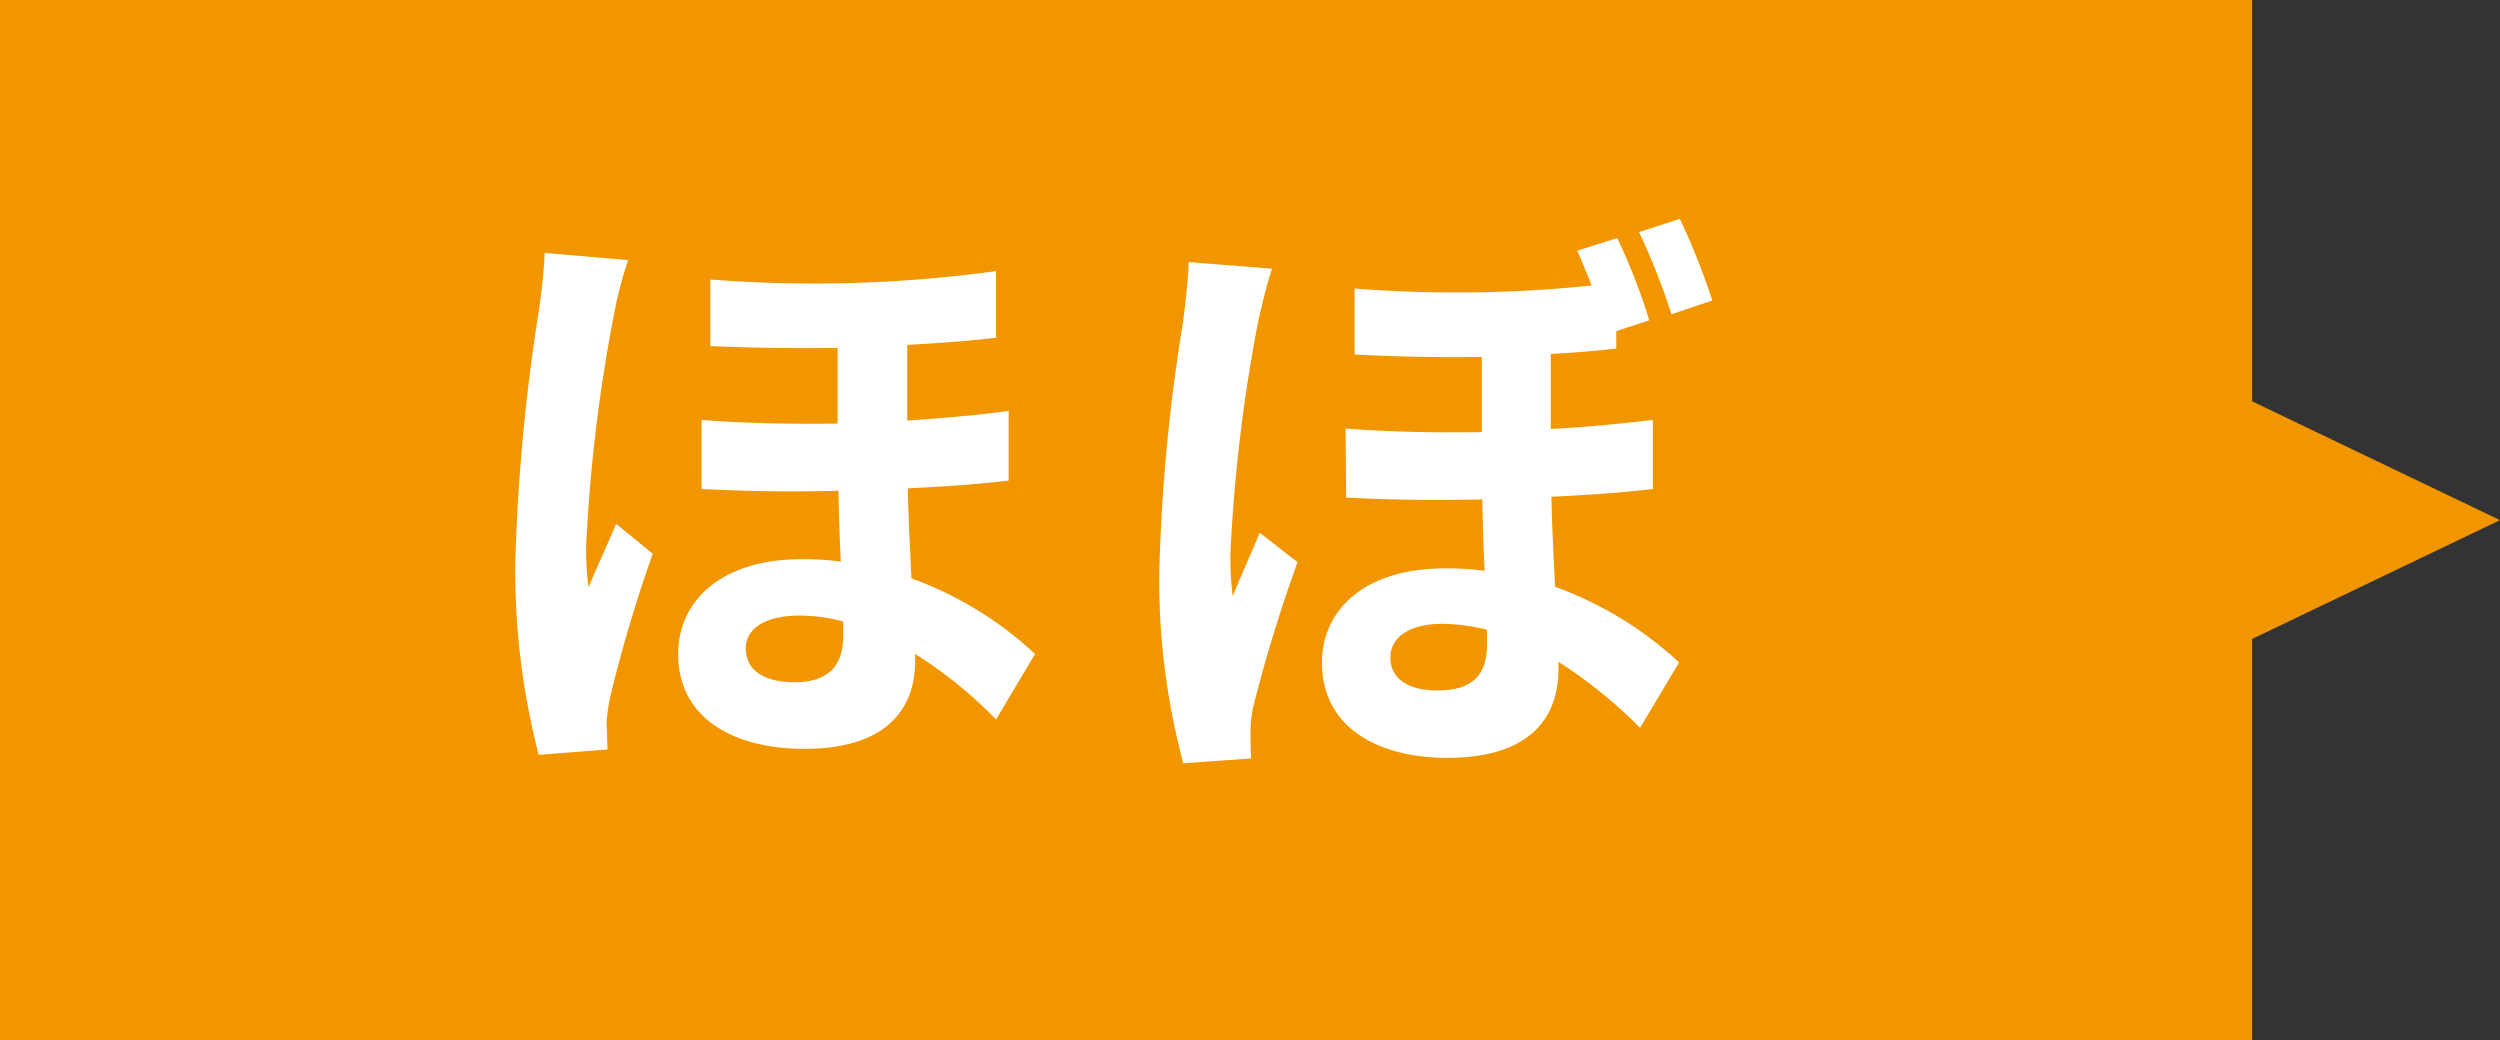 <svg xmlns="http://www.w3.org/2000/svg" width="62.479" height="26" viewBox="0 0 62.479 26">
  <rect x="0" y="0" width="62.479" height="26" fill="#333333" stroke="none"/>
  <g id="グループ_244" data-name="グループ 244" transform="translate(-351.446 -982.711)">
    <g id="グループ_243" data-name="グループ 243" transform="translate(351.446 982.711)">
      <rect id="長方形_56" data-name="長方形 56" width="56.284" height="26" transform="translate(0 0)" fill="#f29600"/>
      <path id="パス_59" data-name="パス 59" d="M32.257,11.158,26.062,8.189l6.194-2.969,6.194,2.969Z" transform="translate(24.028 4.81)" fill="#f29600"/>
      <path id="パス_382" data-name="パス 382" d="M7.155-1.89c0-.5.48-.825,1.335-.825a4.01,4.01,0,0,1,1.1.15v.345c0,.72-.33,1.17-1.215,1.17C7.635-1.05,7.155-1.335,7.155-1.89ZM6.27-11.115V-9.45c1.11.045,2.175.06,3.18.045v1.89c-1.1.015-2.235,0-3.4-.09V-5.88c1.155.06,2.31.075,3.42.045.015.585.03,1.2.06,1.77a6.808,6.808,0,0,0-.975-.06c-2.04,0-3.09,1.065-3.09,2.37,0,1.62,1.41,2.37,3.15,2.37,1.935,0,2.775-.885,2.775-2.22v-.15A10.879,10.879,0,0,1,13.41-.12l.975-1.635a9.015,9.015,0,0,0-3.09-1.89c-.03-.69-.075-1.44-.09-2.25.93-.045,1.785-.105,2.52-.195V-7.83c-.78.105-1.635.18-2.535.24V-9.48c.81-.045,1.56-.1,2.22-.18v-1.665A33.4,33.4,0,0,1,6.27-11.115ZM4.215-11.6l-2.085-.18a13.887,13.887,0,0,1-.15,1.47,48.651,48.651,0,0,0-.585,6.27A18.345,18.345,0,0,0,1.98.765L3.7.63C3.69.42,3.69.165,3.675.015a4.155,4.155,0,0,1,.09-.69A35.826,35.826,0,0,1,4.83-4.26l-.915-.75c-.21.51-.48,1.08-.69,1.59a7.755,7.755,0,0,1-.06-1.02,40.408,40.408,0,0,1,.7-5.82A9.74,9.74,0,0,1,4.215-11.6Zm19.05,9.93c0-.495.465-.84,1.305-.84a4.812,4.812,0,0,1,1.11.15V-2c0,.72-.315,1.155-1.23,1.155C23.73-.84,23.265-1.125,23.265-1.665ZM30.5-12.63l-1.02.33a16.734,16.734,0,0,1,.81,2.055l1.02-.345A17.457,17.457,0,0,0,30.5-12.63ZM20.31-11.385l-2.085-.165c-.015.48-.09,1.065-.135,1.455a45.691,45.691,0,0,0-.6,6.27,17.618,17.618,0,0,0,.6,4.8l1.695-.12C19.77.63,19.77.39,19.77.225a2.932,2.932,0,0,1,.075-.69,37.005,37.005,0,0,1,1.1-3.585l-.945-.735c-.21.495-.465,1.065-.675,1.59a8.066,8.066,0,0,1-.06-1.02,40.29,40.29,0,0,1,.69-5.82C20.01-10.3,20.19-11.07,20.31-11.385Zm8.625-.765-1,.315c.12.27.24.57.36.87a32.643,32.643,0,0,1-5.925.075v1.65c1.17.06,2.235.075,3.18.06V-7.3c-1.095.015-2.235,0-3.405-.09l.015,1.725c1.155.06,2.31.075,3.4.045.015.6.03,1.215.06,1.785a7.022,7.022,0,0,0-.99-.06c-2.025,0-3.075,1.05-3.075,2.355C21.555.075,22.95.84,24.69.84c1.95,0,2.775-.9,2.775-2.22v-.18A11.71,11.71,0,0,1,29.505.09l.975-1.635a9.111,9.111,0,0,0-3.1-1.89c-.03-.69-.075-1.44-.09-2.25.93-.045,1.8-.105,2.535-.195V-7.605c-.78.09-1.635.18-2.55.225V-9.255c.585-.03,1.125-.075,1.635-.135v-.435l.825-.27A15.209,15.209,0,0,0,28.935-12.15Z" transform="translate(11.483 18.1)" fill="#fff"/>
    </g>
  </g>
</svg>
